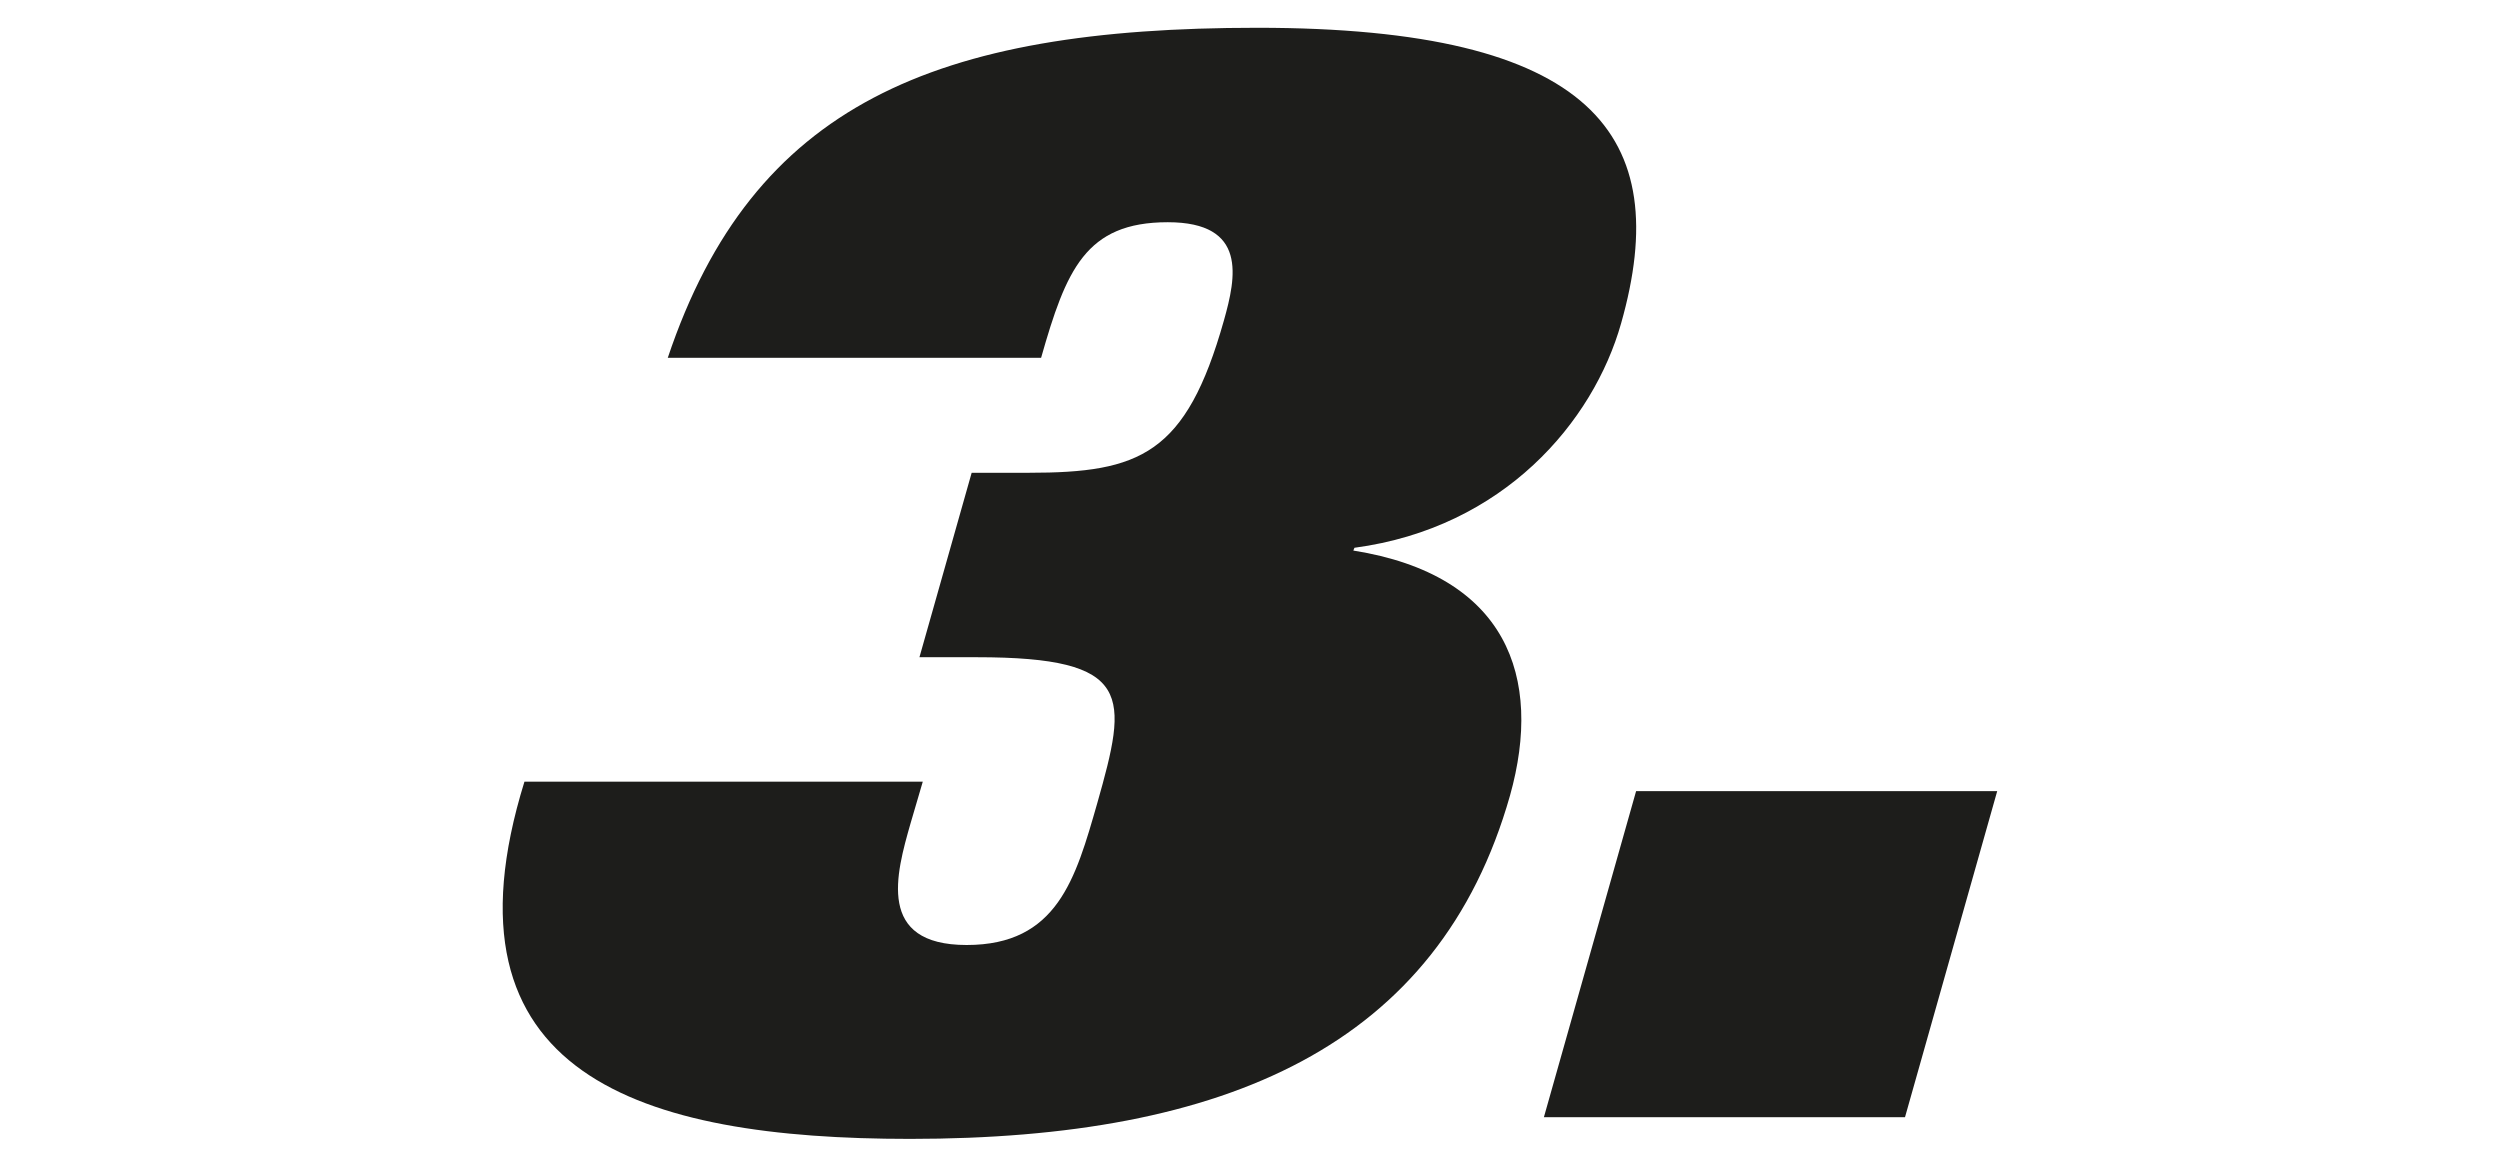 <?xml version="1.0" encoding="utf-8"?>
<!-- Generator: Adobe Illustrator 24.1.0, SVG Export Plug-In . SVG Version: 6.00 Build 0)  -->
<svg version="1.1" id="Livello_1" xmlns="http://www.w3.org/2000/svg" xmlns:xlink="http://www.w3.org/1999/xlink" x="0px" y="0px"
	 viewBox="0 0 450 210" style="enable-background:new 0 0 450 210;" xml:space="preserve">
<style type="text/css">
	.st0{fill:#1D1D1B;}
</style>
<g>
	<path class="st0" d="M163.9,148.2c-2.6,9.1-6.2,21.9,10.1,21.9c16.3,0,19.6-11.9,23.5-25.5c5.5-19.4,6.7-26.3-21.7-26.3h-10.3
		l9.4-33.2h10.3c20,0,28.3-3.3,35.1-27.4c2.2-7.8,4.3-17.7-10.1-17.7c-14.8,0-18.3,8.6-22.8,24.4h-67.2C135.5,18.8,168.3,5,226.3,5
		c60.6,0,75.1,19.4,65.5,53.2c-5,17.7-21.1,36.8-48,40.4l-0.2,0.5c27.6,4.4,34.2,22.7,28.2,44.1c-12.8,45.1-51.1,61.8-108,61.8
		c-48.4,0-85.8-11.4-69.4-64.3h71.7L163.9,148.2z"/>
	<path class="st0" d="M294.5,142.4h65l-16.6,58.7h-65L294.5,142.4z"/>
</g>
</svg>
